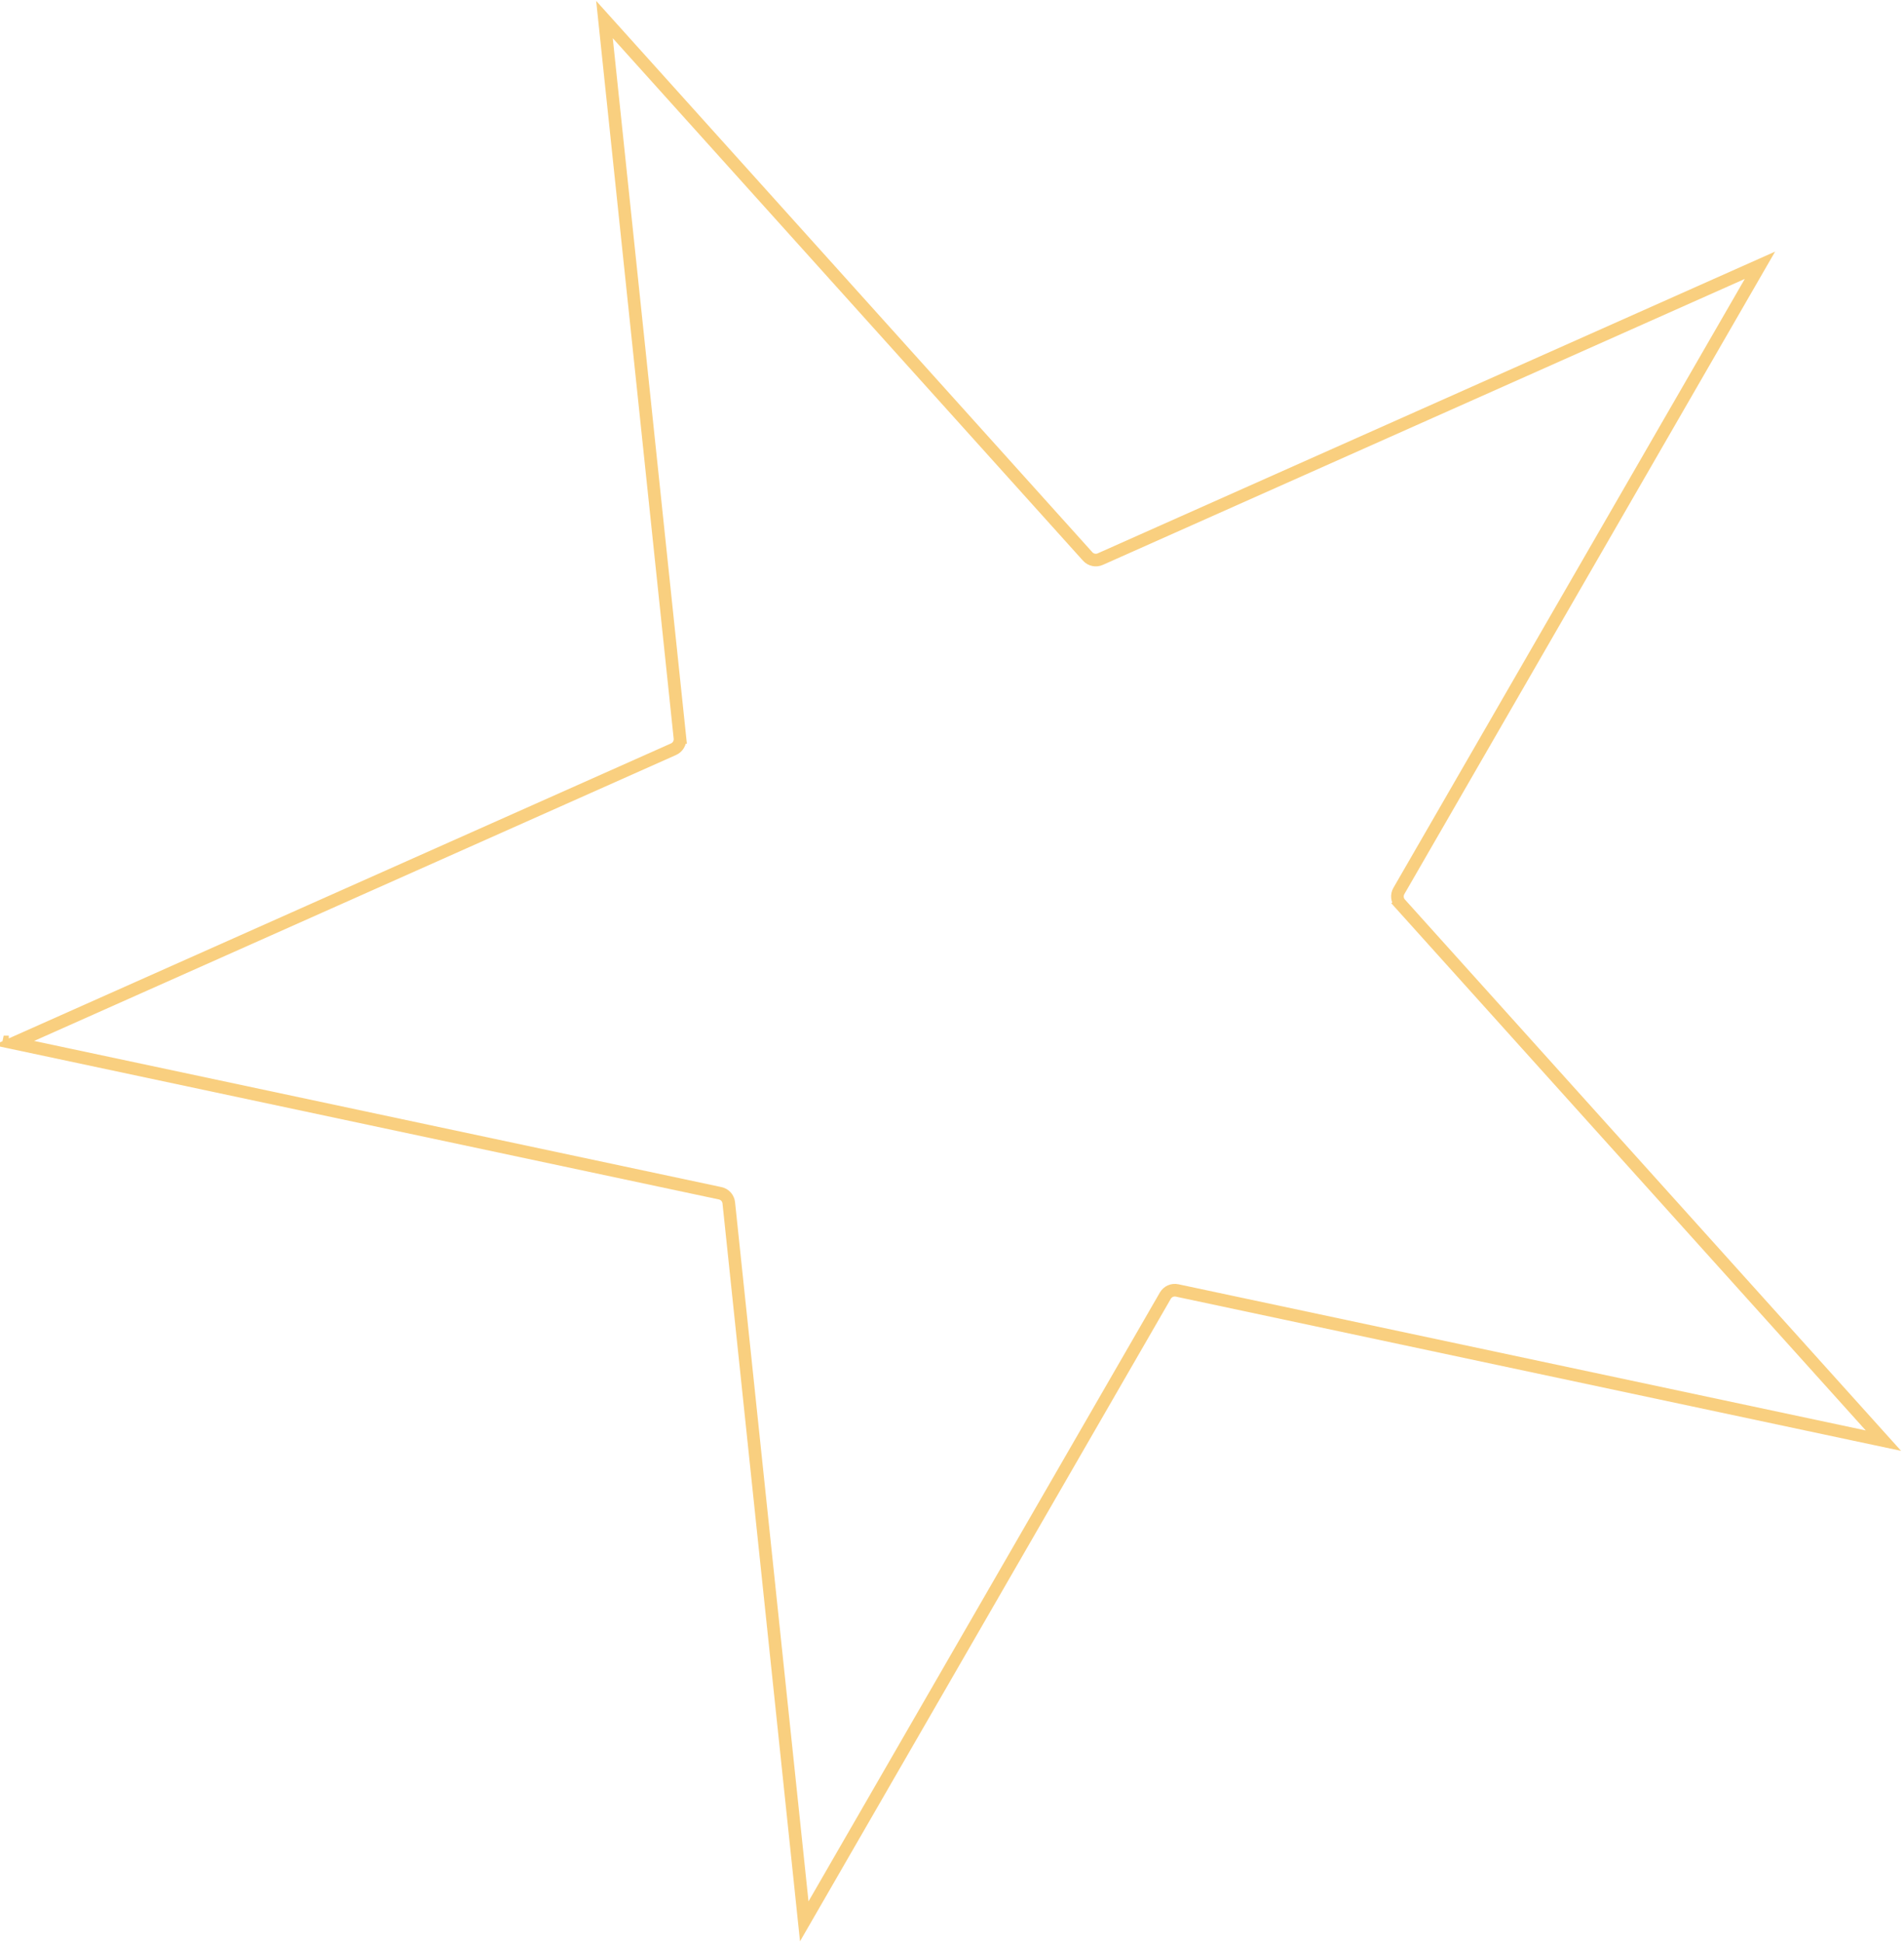 <?xml version="1.0" encoding="UTF-8"?> <svg xmlns="http://www.w3.org/2000/svg" width="151" height="154" viewBox="0 0 151 154" fill="none"> <path opacity="0.5" d="M47.939 1.55L86.26 44.11C86.512 44.389 86.914 44.475 87.257 44.322L139.576 21.028L110.941 70.626C110.753 70.951 110.796 71.36 111.047 71.639L111.419 71.304L111.047 71.639L149.368 114.199L93.349 102.292C92.982 102.214 92.606 102.381 92.419 102.706L63.783 152.304L57.797 95.347C57.758 94.974 57.483 94.668 57.116 94.59L1.097 82.683L53.416 59.389C53.759 59.236 53.965 58.88 53.925 58.507L53.428 58.559L53.925 58.507L47.939 1.55ZM0.695 82.597C0.695 82.597 0.695 82.597 0.696 82.597L0.695 82.597L0.667 82.728L0.695 82.597Z" stroke="#F4A000"></path> </svg> 